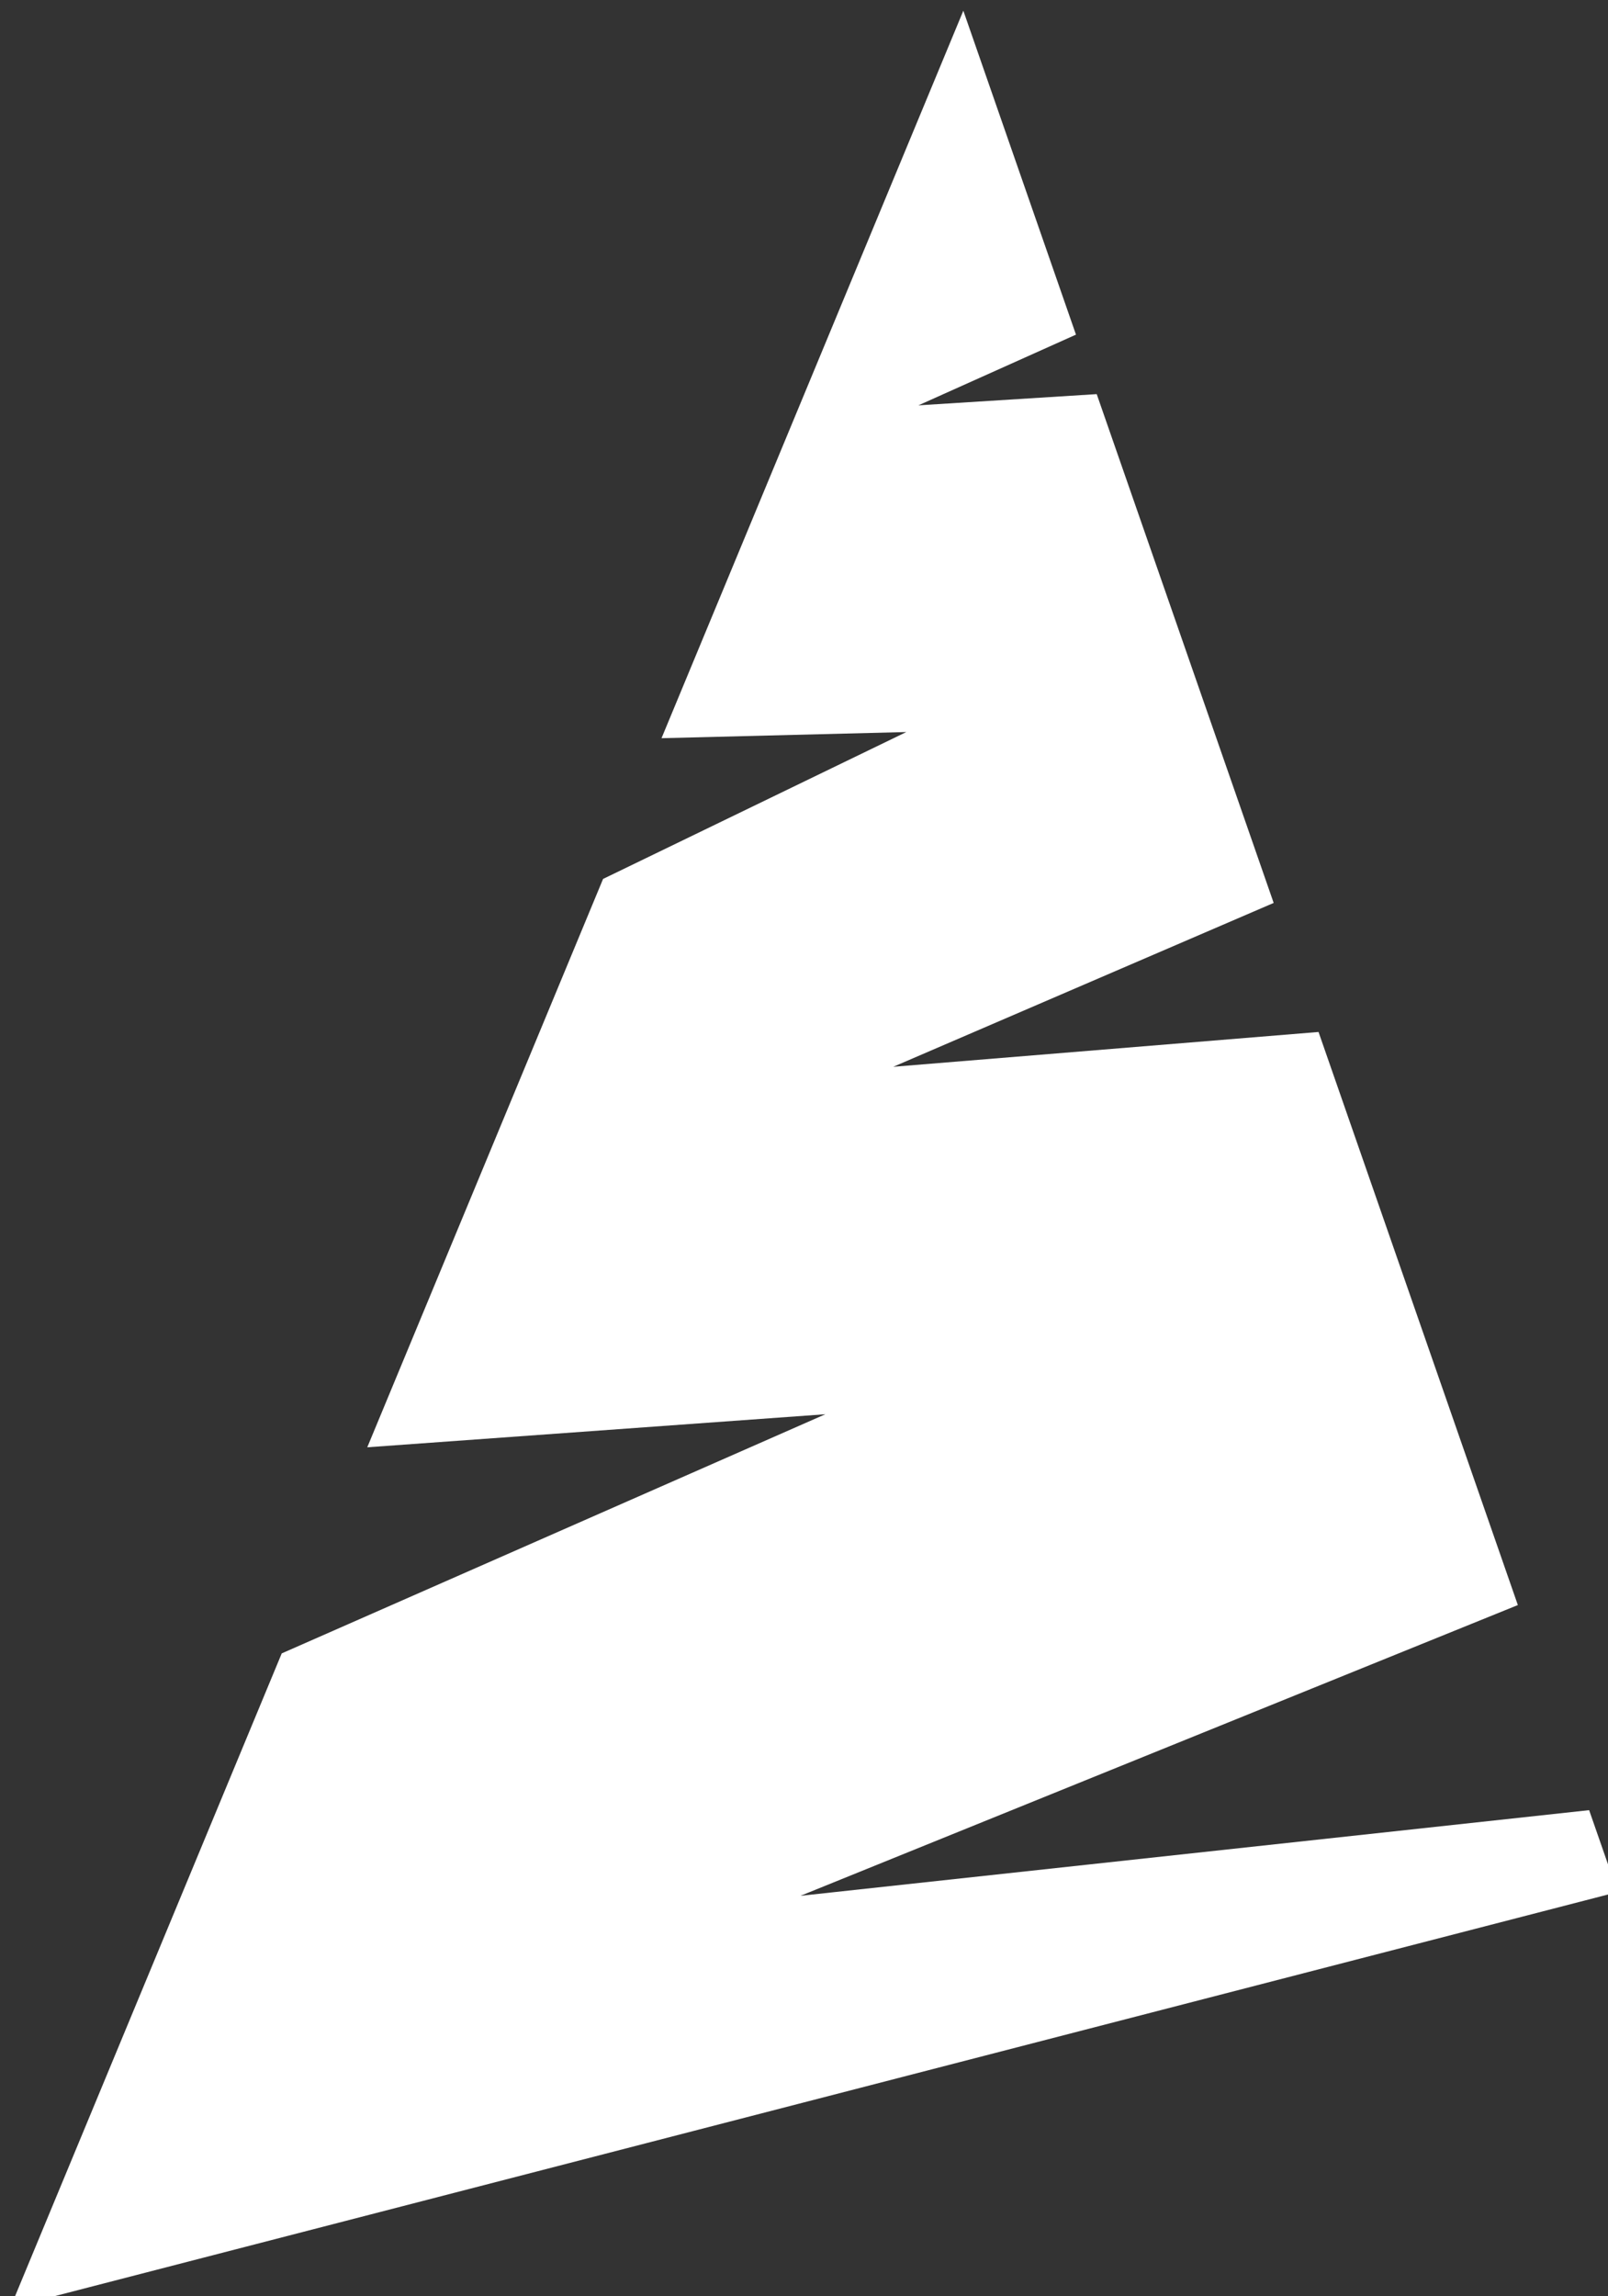 <svg xmlns="http://www.w3.org/2000/svg" xmlns:xlink="http://www.w3.org/1999/xlink" xmlns:serif="http://www.serif.com/" width="100%" height="100%" viewBox="0 0 426 608" xml:space="preserve" style="fill-rule:evenodd;clip-rule:evenodd;stroke-linejoin:round;stroke-miterlimit:2;"><rect x="0" y="0" width="426" height="608" fill="#333333" stroke="none"/>    <g transform="matrix(1,0,0,1,891.826,-1179)">        <g transform="matrix(0.179,0,0,0.179,-2899.12,-901.67)">            <path d="M12639.7,11639.7L12806.4,12118.9L12573.2,12223.5L12837.1,12206.9L13099,12959.6L12536,13202L13165.4,13150.5L13460.4,13998.3L12398.7,14428.4L13565.9,14301.7L13608.1,14422.8L11229.2,15037.6L11630.9,14069.8L12435.5,13716L11757.5,13764.9L12106.5,12924.1L12555.3,12706.8L12193,12715.9L12639.7,11639.7Z" style="fill:white;"></path>        </g>    </g></svg>